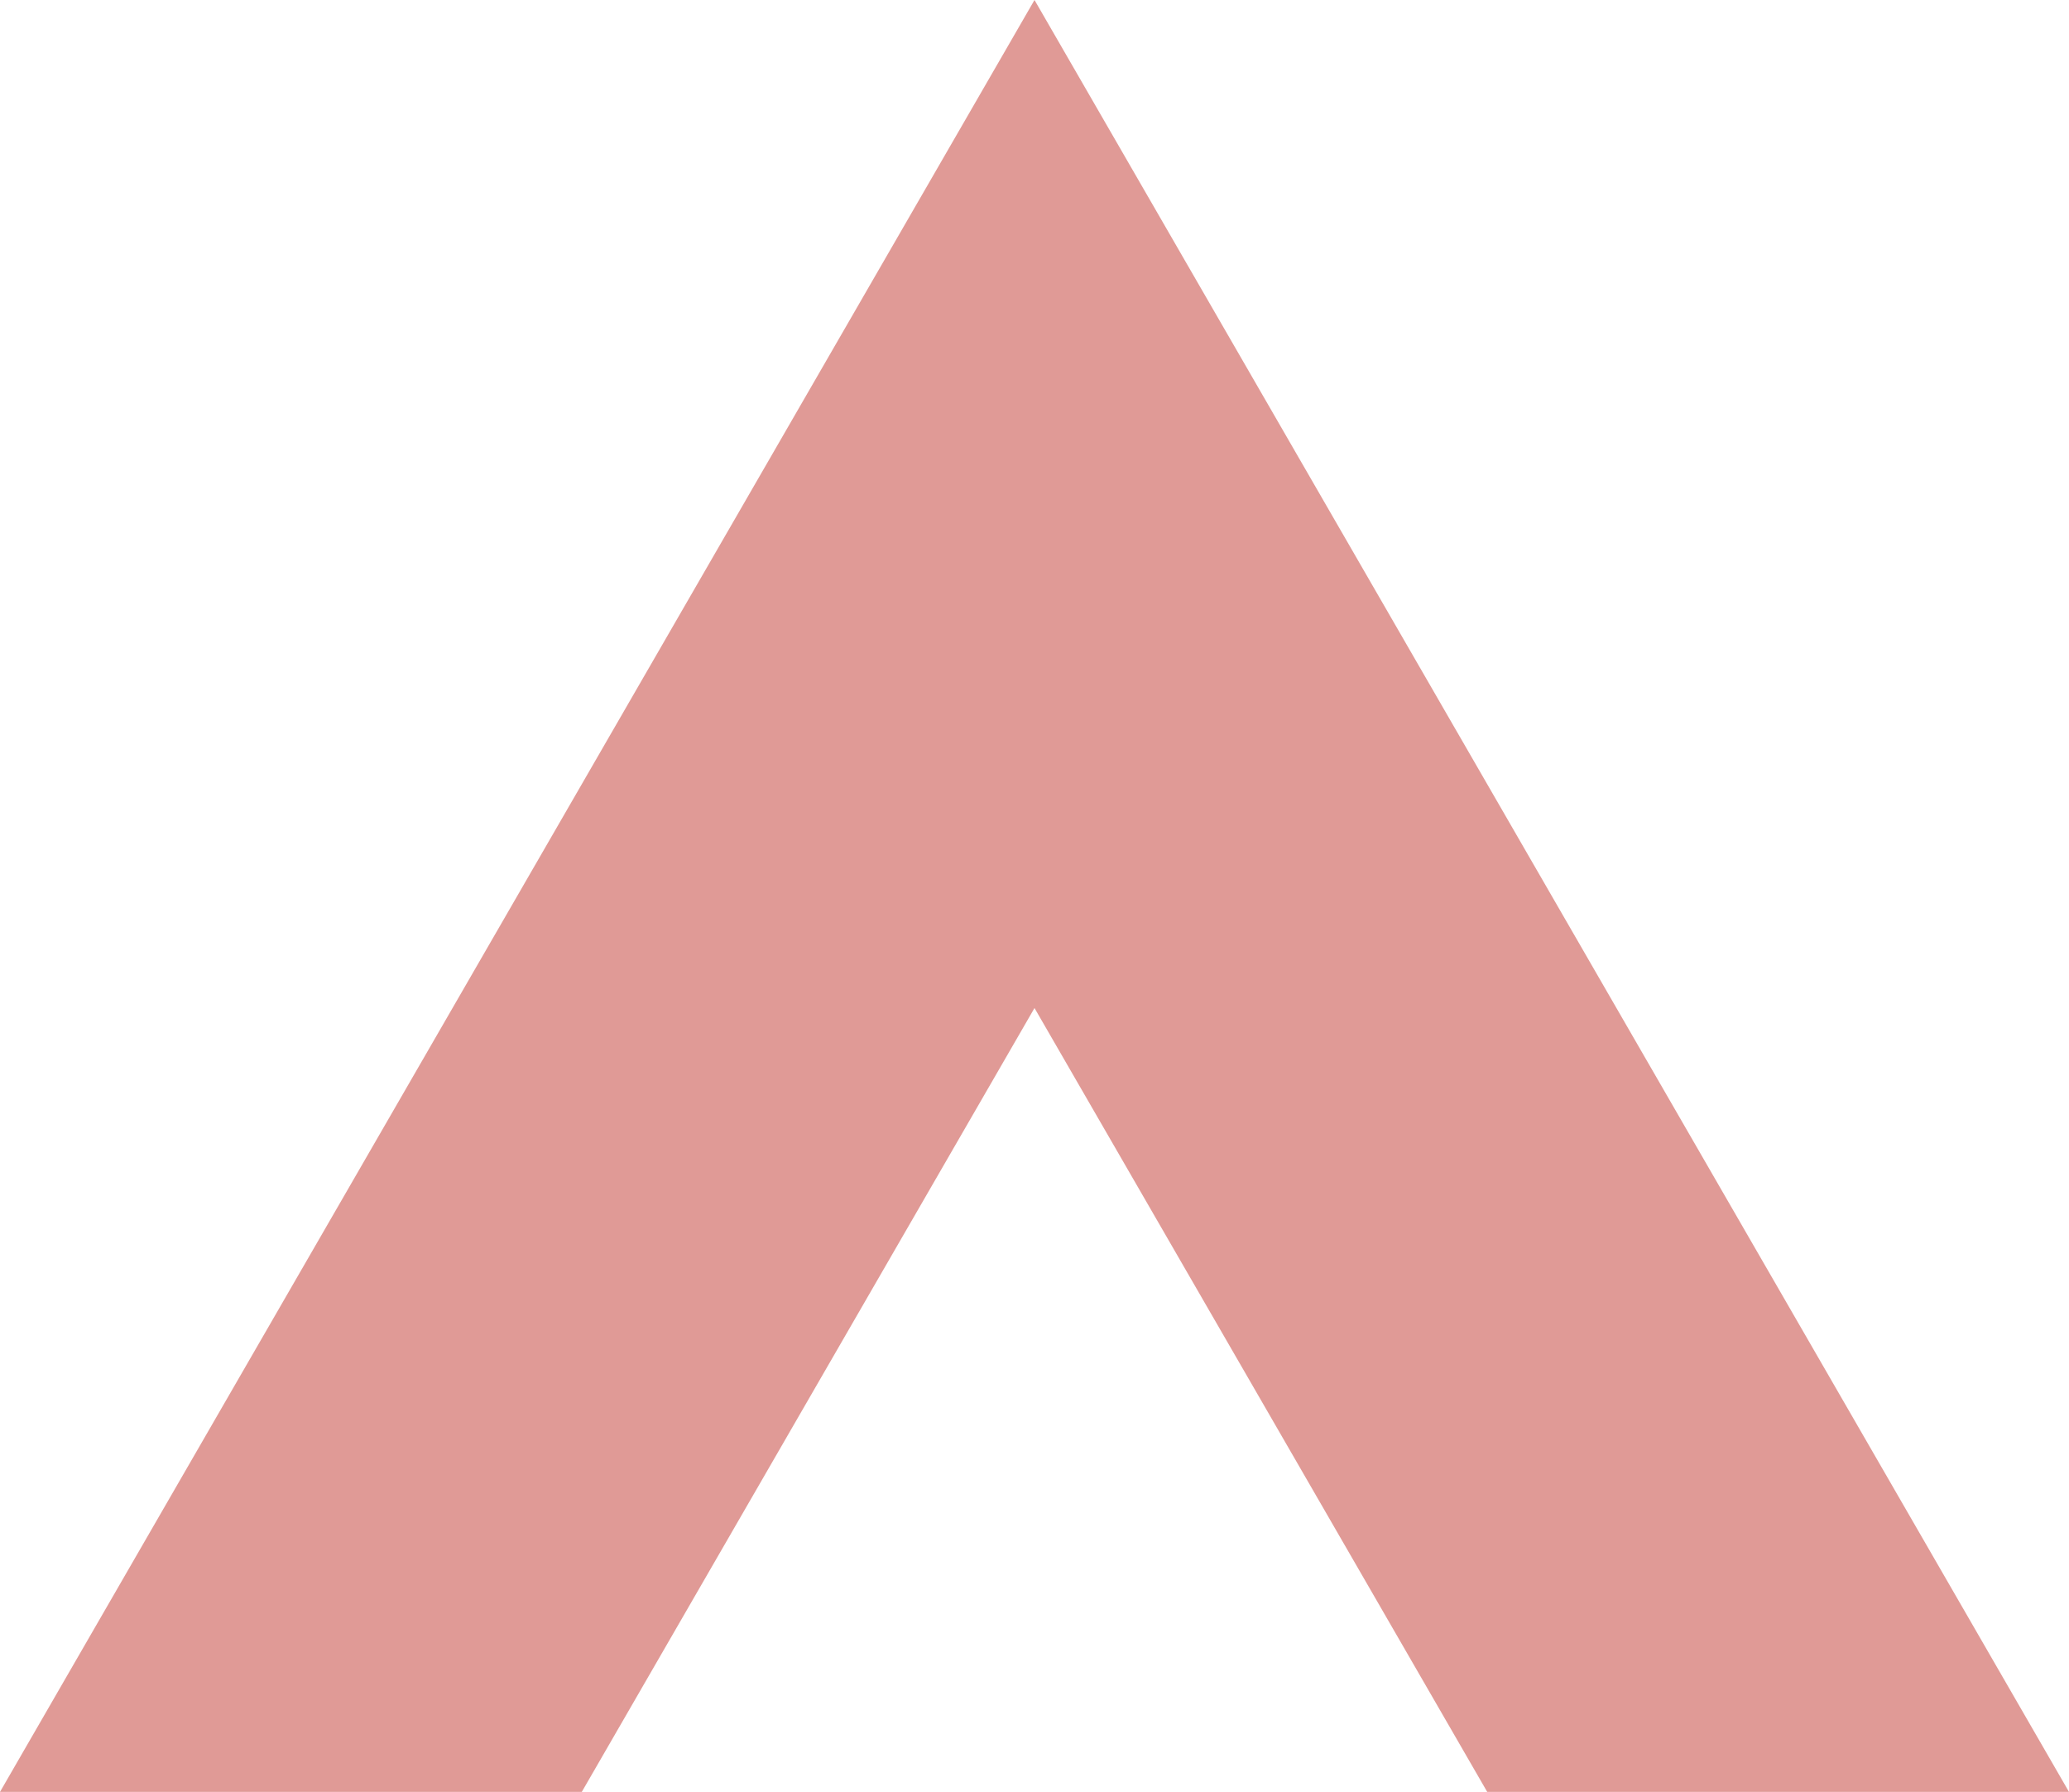 <svg xmlns="http://www.w3.org/2000/svg" width="42" height="36.37" viewBox="0 0 42 36.37"><defs><style>.cls-1{fill:#e09a96;fill-rule:evenodd;}</style></defs><title>pagetop</title><g id="レイヤー_2" data-name="レイヤー 2"><g id="コンテンツ"><polygon class="cls-1" points="21 20.46 30.19 36.37 42 36.37 21 0 0 36.37 11.81 36.37 21 20.46"/></g></g></svg>